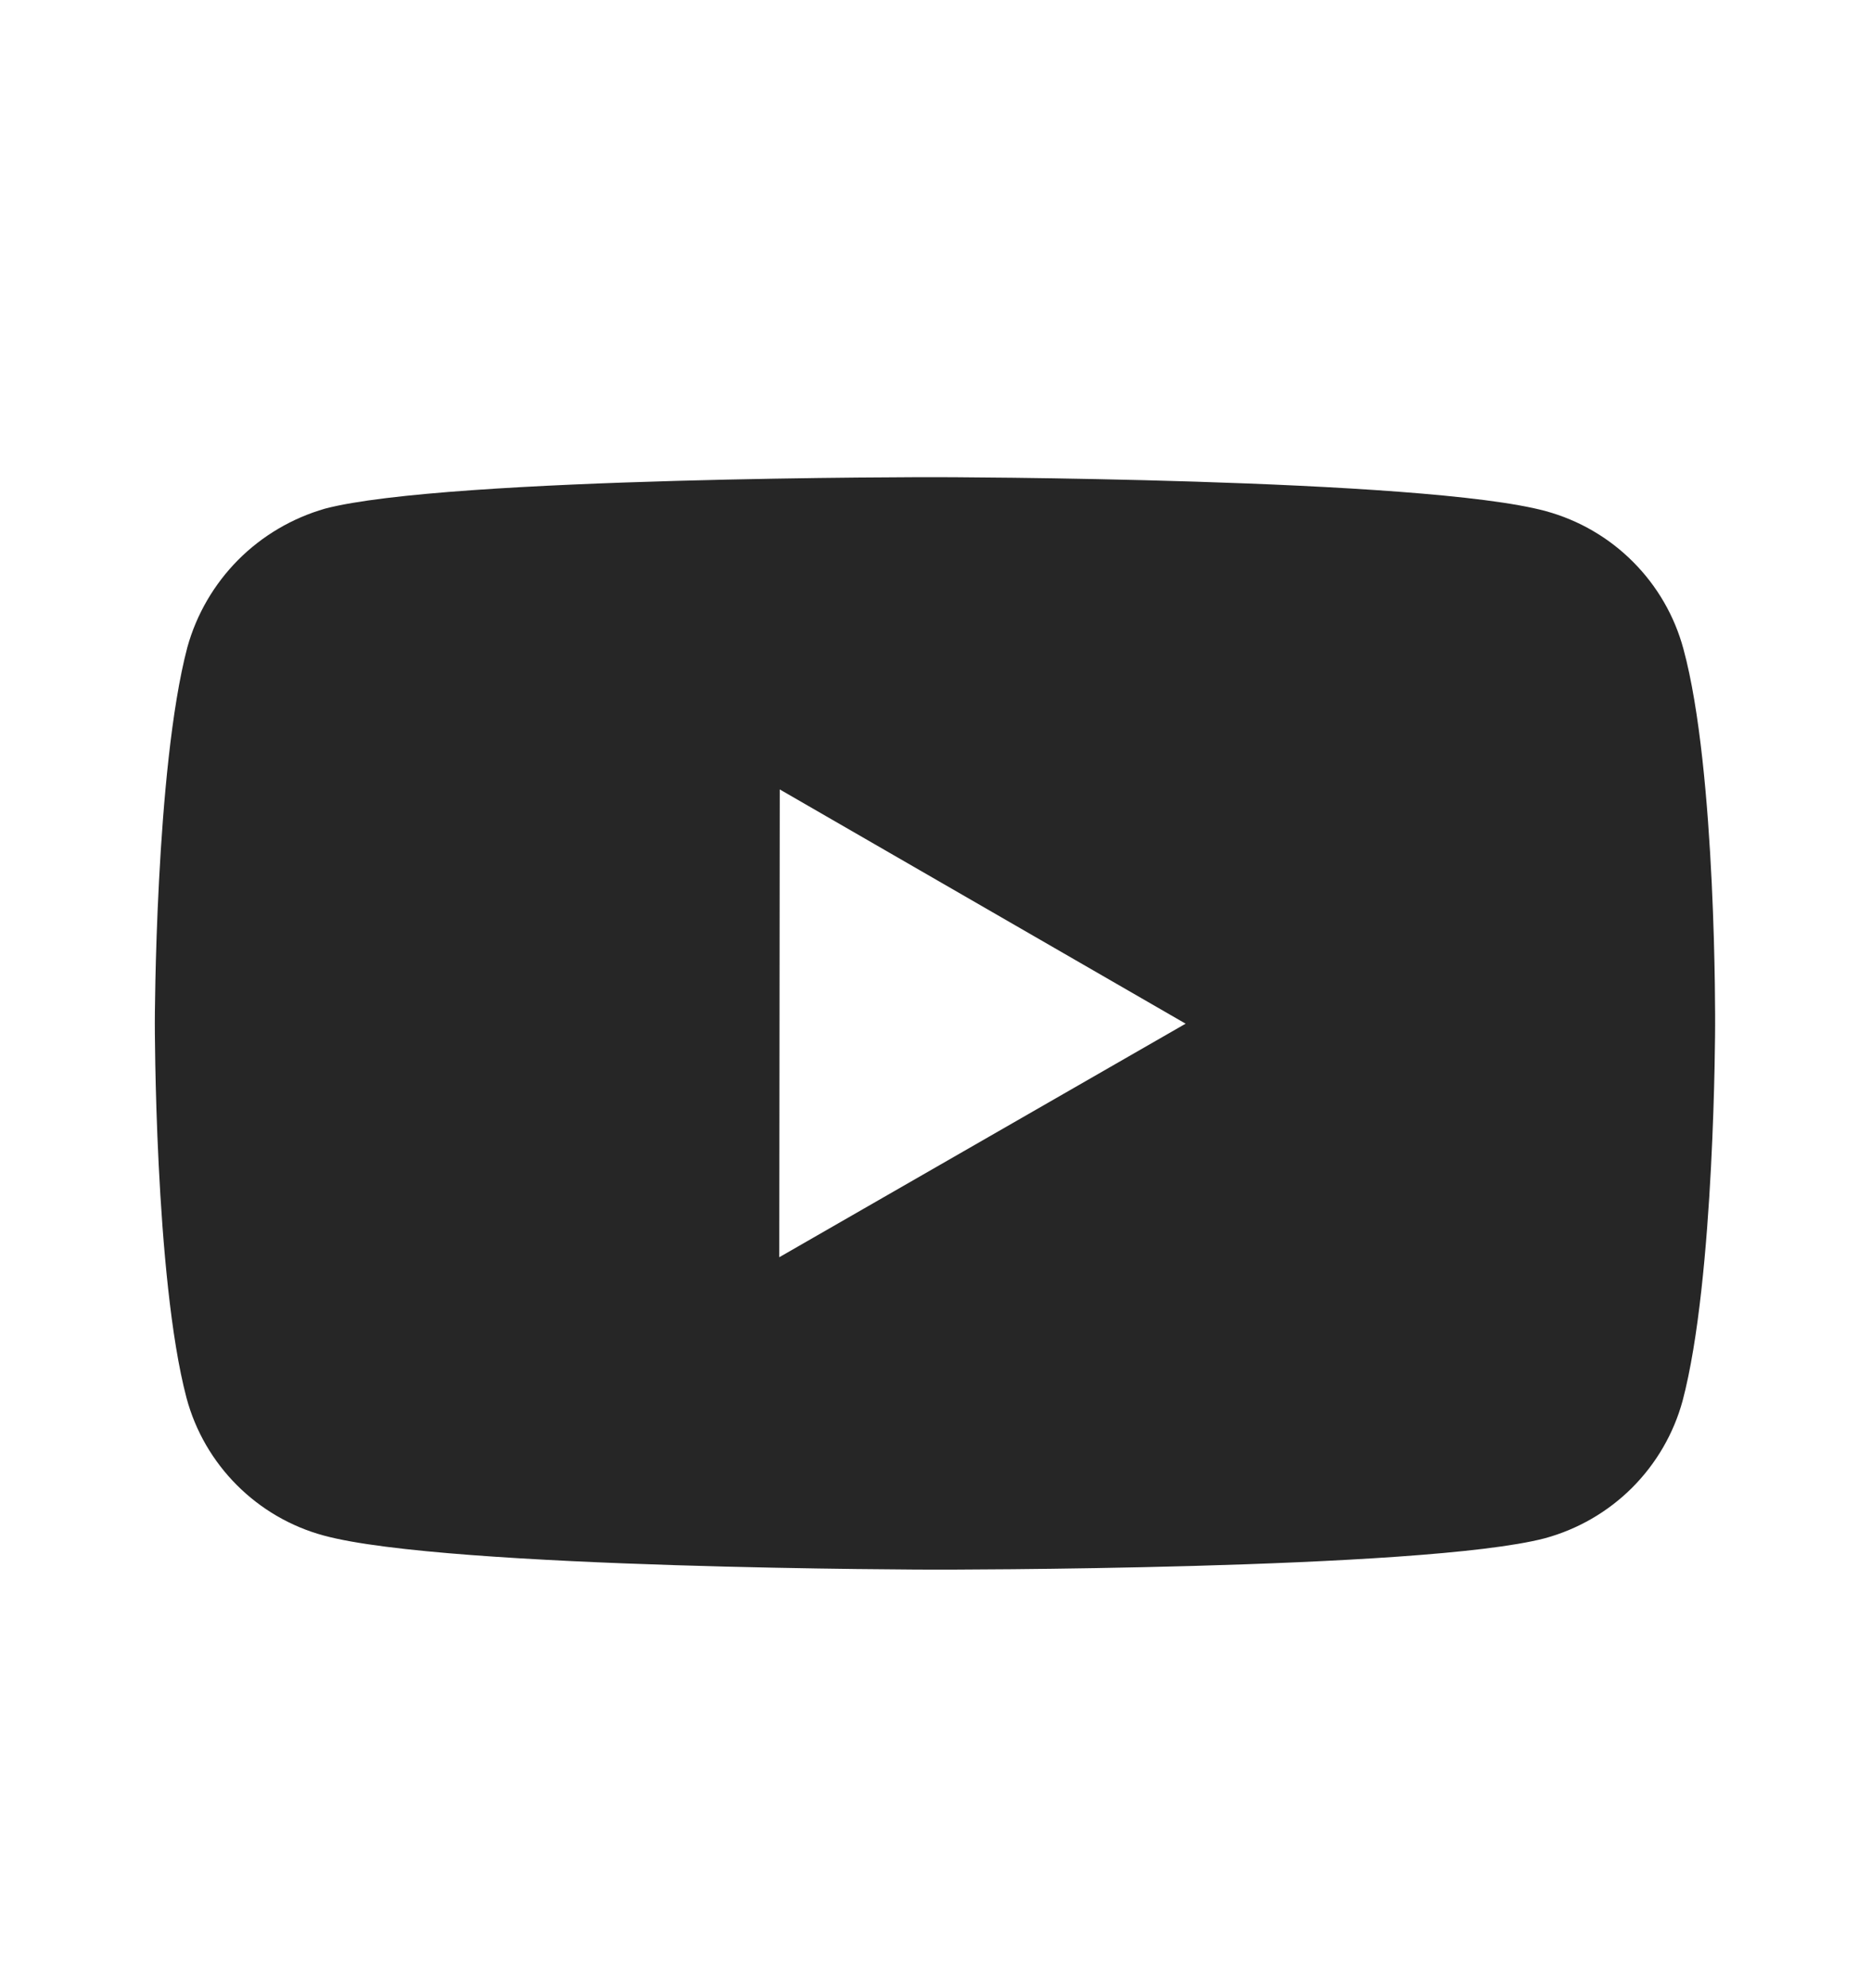 <svg width="16" height="17" viewBox="0 0 16 17" fill="none" xmlns="http://www.w3.org/2000/svg">
<path d="M14.396 5.549C14.32 5.267 14.171 5.01 13.965 4.804C13.759 4.597 13.502 4.448 13.221 4.371C12.177 4.085 8 4.08 8 4.08C8 4.08 3.824 4.075 2.78 4.349C2.498 4.43 2.242 4.581 2.036 4.788C1.83 4.996 1.68 5.253 1.602 5.535C1.327 6.579 1.324 8.744 1.324 8.744C1.324 8.744 1.322 10.92 1.595 11.953C1.748 12.525 2.198 12.976 2.77 13.13C3.825 13.417 7.99 13.421 7.99 13.421C7.99 13.421 12.167 13.426 13.211 13.153C13.493 13.076 13.749 12.928 13.956 12.722C14.163 12.515 14.312 12.259 14.389 11.977C14.665 10.934 14.667 8.769 14.667 8.769C14.667 8.769 14.68 6.593 14.396 5.549ZM6.664 10.75L6.668 6.75L10.139 8.753L6.664 10.75Z" fill="#262626"/>
</svg>
